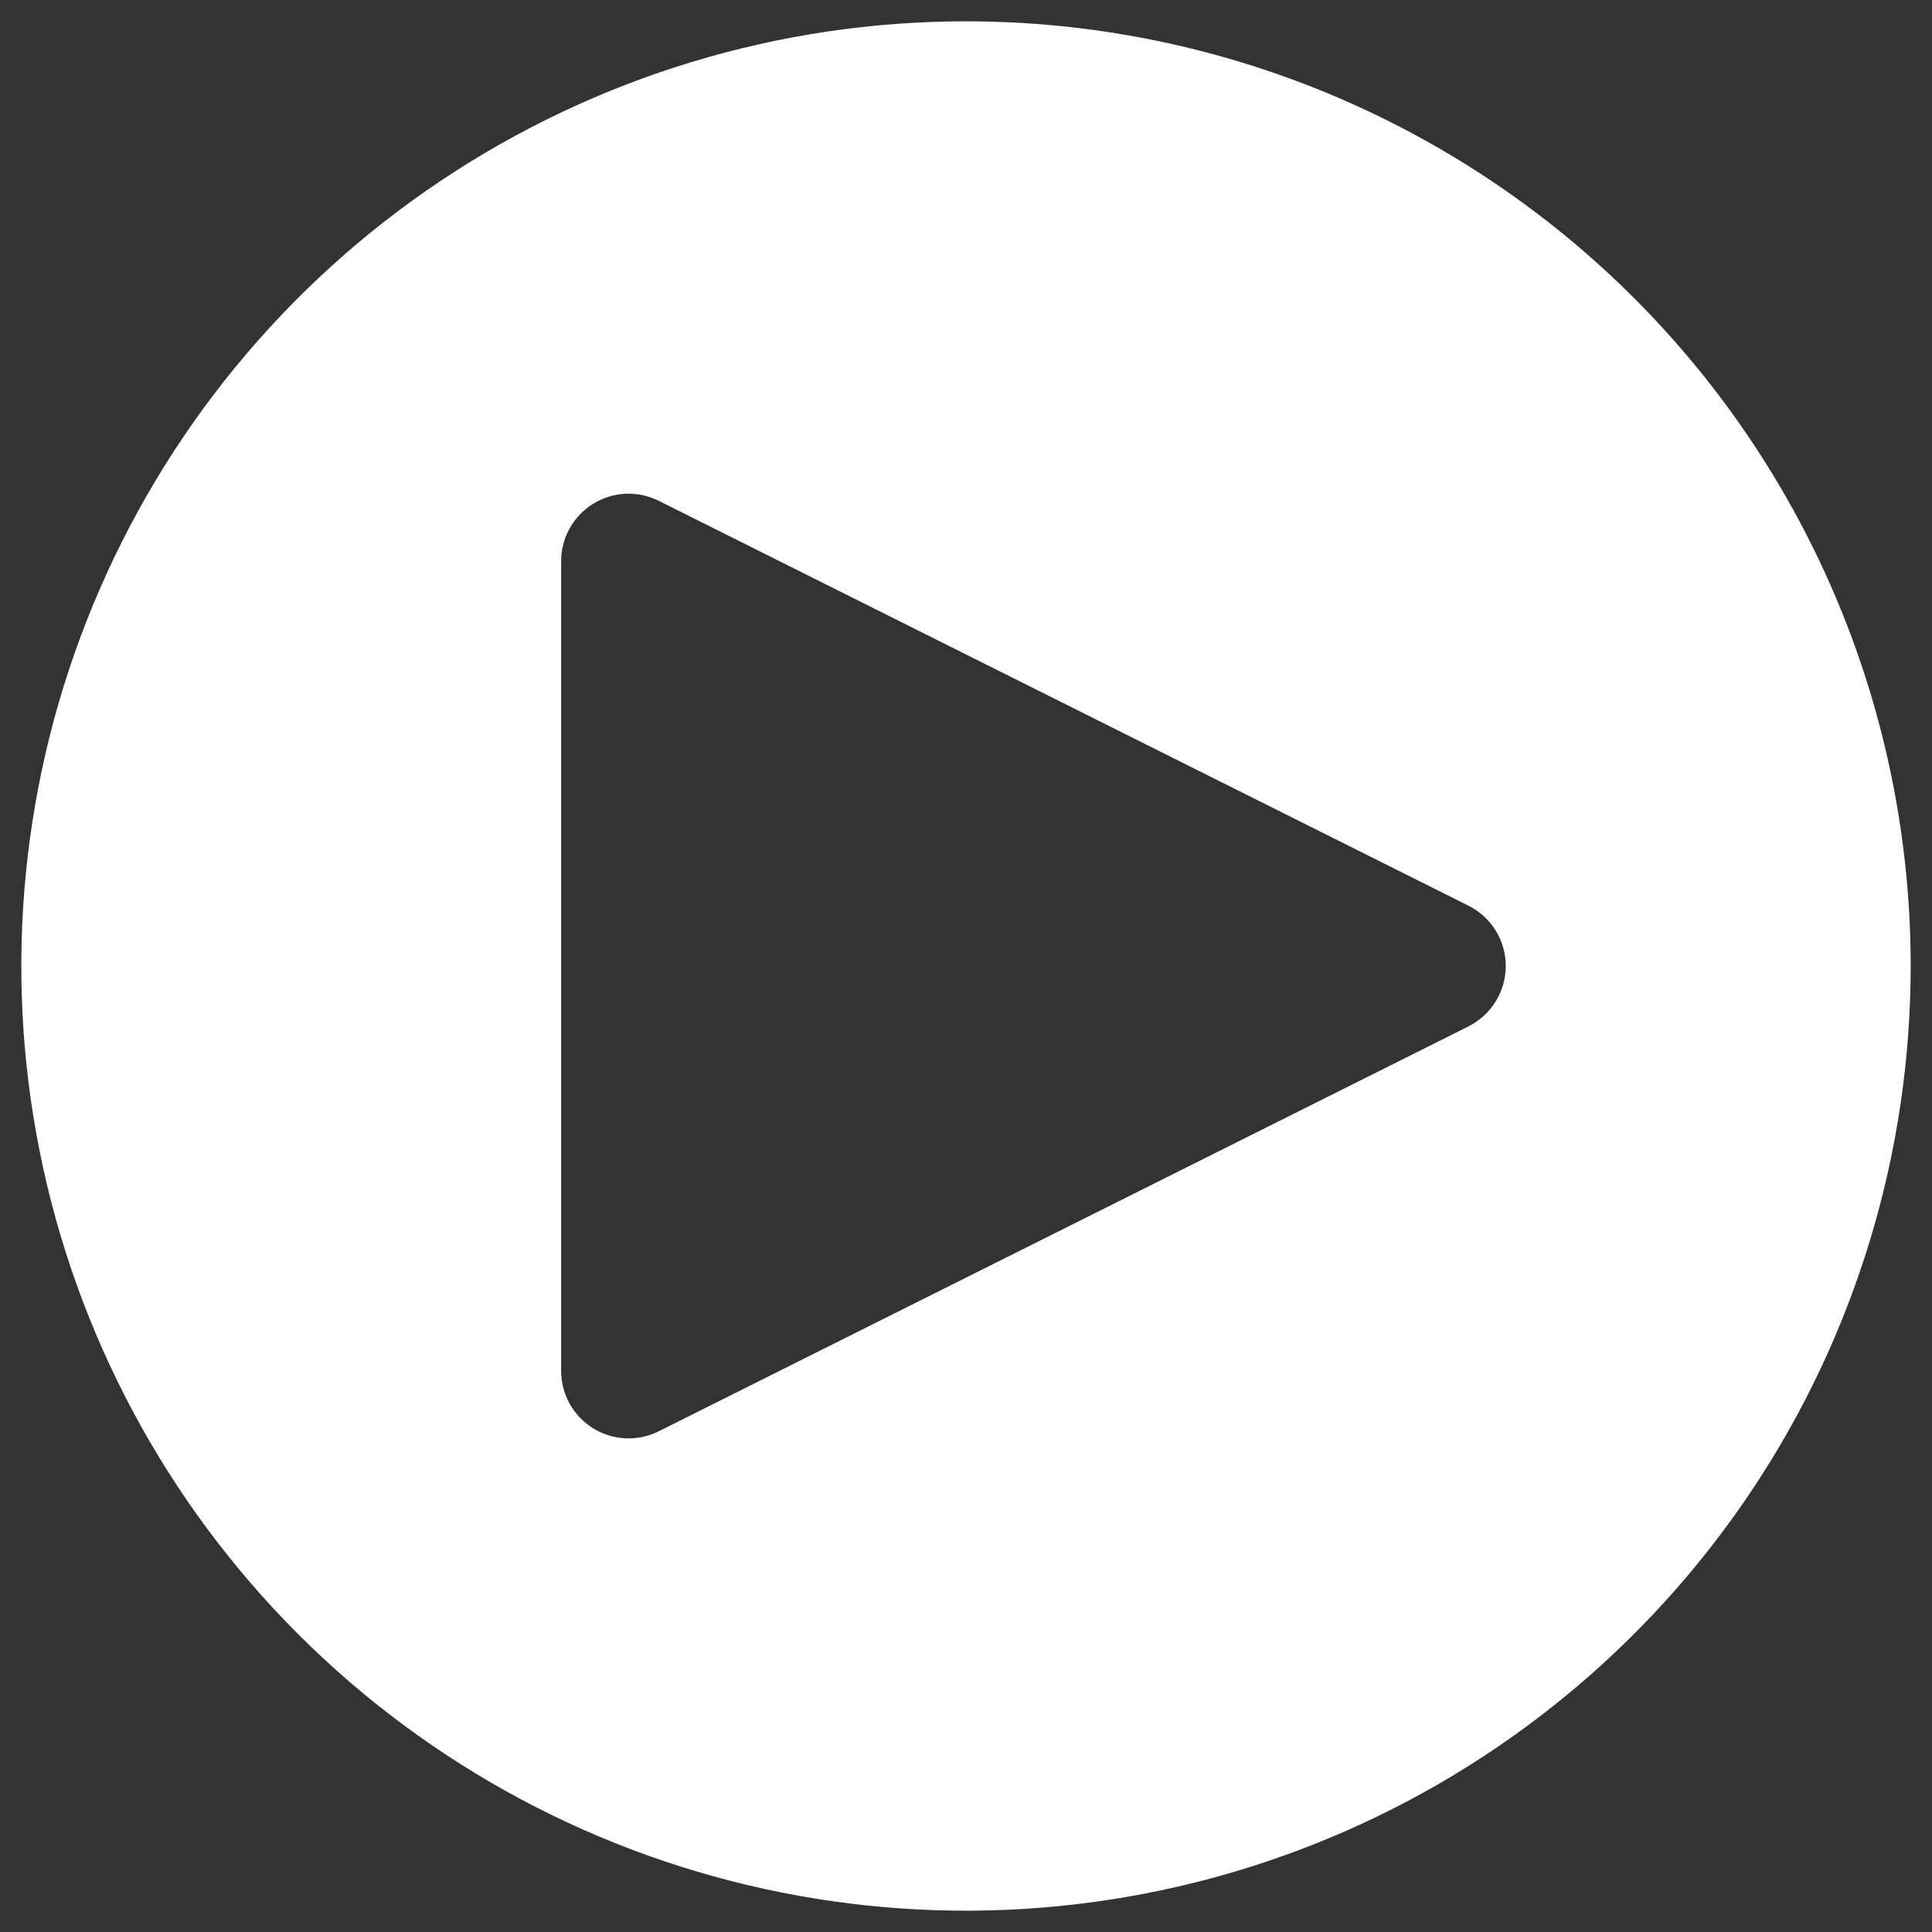 <svg width="85" height="85" viewBox="0 0 85 85" fill="none" xmlns="http://www.w3.org/2000/svg">
<rect x="0" y="0" width="85" height="85" fill="#333333" stroke="none"/>
<path d="M42.5 0.938C34.28 0.938 26.244 3.375 19.409 7.942C12.574 12.509 7.247 19 4.101 26.595C0.956 34.189 0.132 42.546 1.736 50.608C3.34 58.671 7.298 66.076 13.111 71.889C18.924 77.702 26.329 81.66 34.392 83.264C42.454 84.868 50.811 84.044 58.405 80.899C66 77.753 72.491 72.426 77.058 65.591C81.625 58.756 84.062 50.72 84.062 42.5C84.062 31.477 79.684 20.905 71.889 13.111C64.095 5.316 53.523 0.938 42.5 0.938V0.938ZM64.608 45.157L28.983 62.969C28.531 63.196 28.027 63.303 27.522 63.28C27.016 63.257 26.525 63.105 26.095 62.839C25.664 62.572 25.309 62.201 25.063 61.758C24.816 61.316 24.687 60.819 24.688 60.312V24.688C24.688 24.182 24.817 23.684 25.064 23.242C25.31 22.801 25.666 22.429 26.096 22.163C26.526 21.898 27.017 21.746 27.523 21.723C28.028 21.701 28.531 21.807 28.983 22.033L64.608 39.846C65.101 40.093 65.515 40.472 65.804 40.94C66.094 41.409 66.247 41.949 66.247 42.5C66.247 43.051 66.094 43.591 65.804 44.06C65.515 44.528 65.101 44.907 64.608 45.154V45.157Z" fill="white"/>
</svg>
